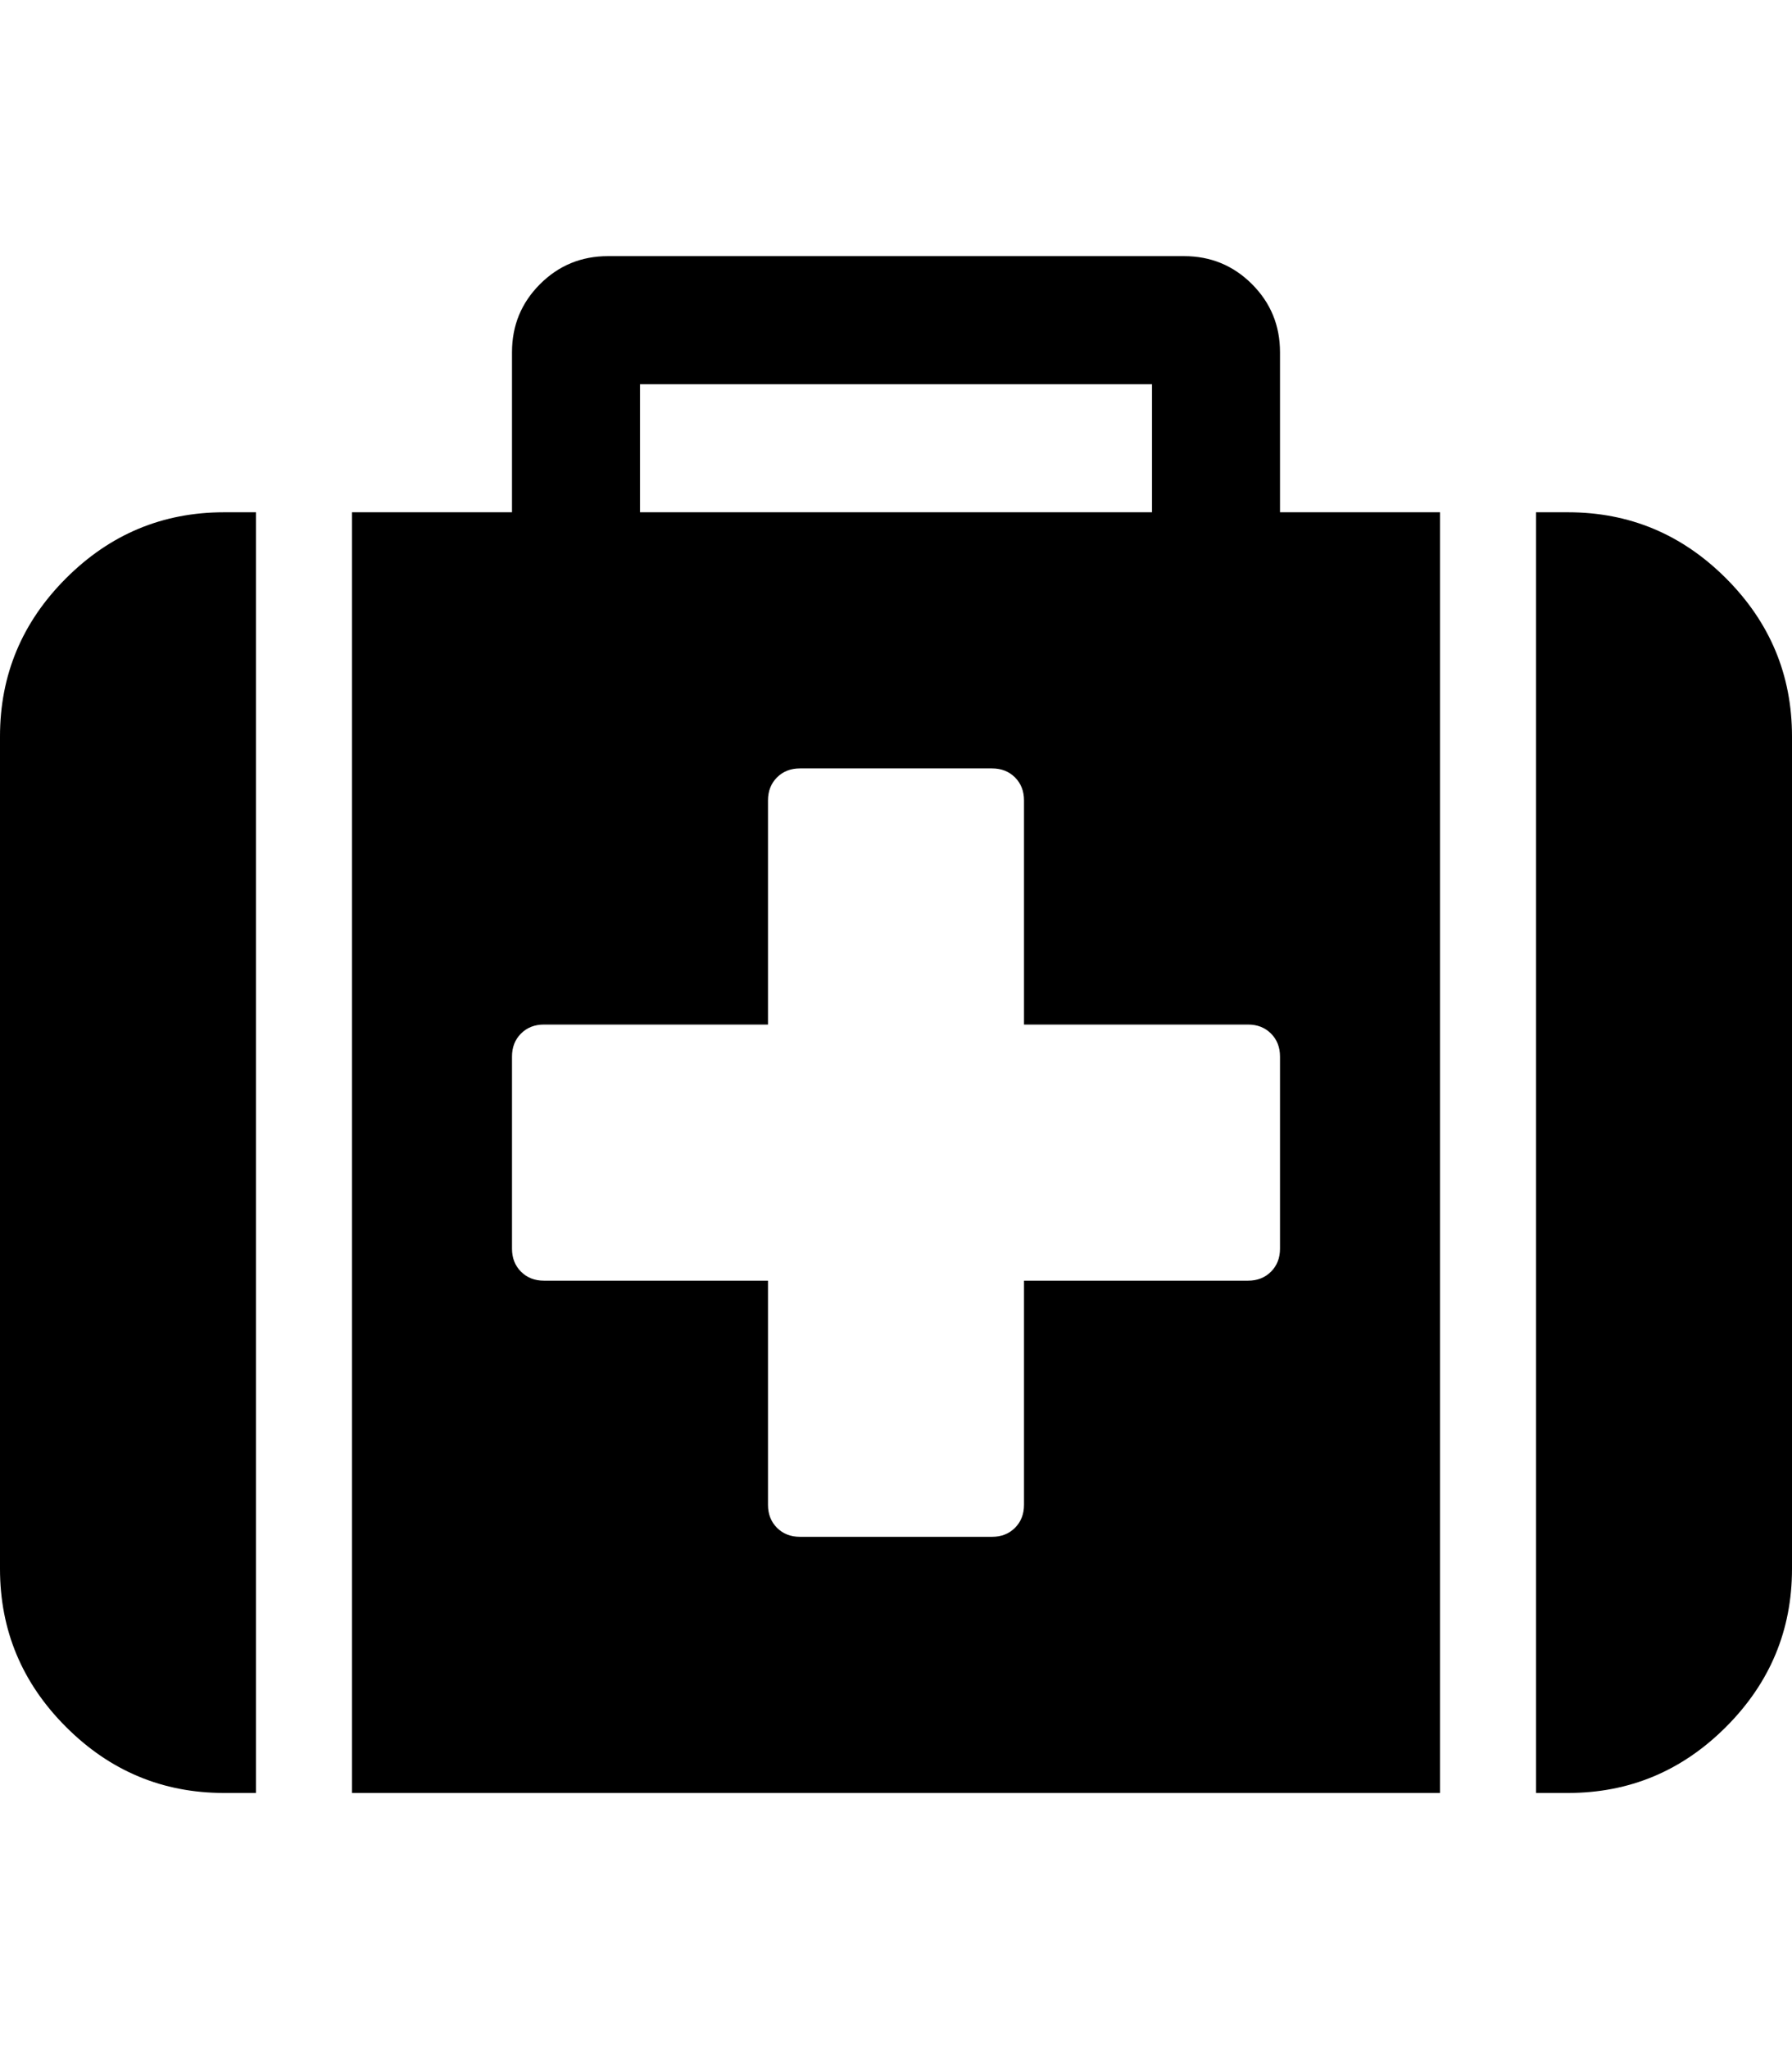 <?xml version="1.0" ?><svg contentScriptType="text/ecmascript" contentStyleType="text/css" enable-background="new 0 0 2048 2048" height="2048px" id="Layer_1" preserveAspectRatio="xMidYMid meet" version="1.1" viewBox="0.0 0 1792.0 2048" width="1792.0px" xml:space="preserve" xmlns="http://www.w3.org/2000/svg" xmlns:xlink="http://www.w3.org/1999/xlink" zoomAndPan="magnify"><path d="M1280,1248v-192c0-9.333-3-17-9-23s-13.667-9-23-9h-224V800c0-9.333-3-17-9-23s-13.667-9-23-9H800c-9.333,0-17,3-23,9  s-9,13.667-9,23v224H544c-9.333,0-17,3-23,9s-9,13.667-9,23v192c0,9.333,3,17,9,23s13.667,9,23,9h224v224c0,9.333,3,17,9,23  s13.667,9,23,9h192c9.333,0,17-3,23-9s9-13.667,9-23v-224h224c9.333,0,17-3,23-9S1280,1257.333,1280,1248z M640,512h512V384H640V512  z M256,512v1280h-32c-61.333,0-114-22-158-66s-66-96.667-66-158V736c0-61.333,22-114,66-158s96.667-66,158-66H256z M1440,512v1280  H352V512h160V352c0-26.667,9.333-49.333,28-68s41.333-28,68-28h576c26.667,0,49.333,9.333,68,28s28,41.333,28,68v160H1440z   M1792,736v832c0,61.333-22,114-66,158s-96.667,66-158,66h-32V512h32c61.333,0,114,22,158,66S1792,674.667,1792,736z"/></svg>